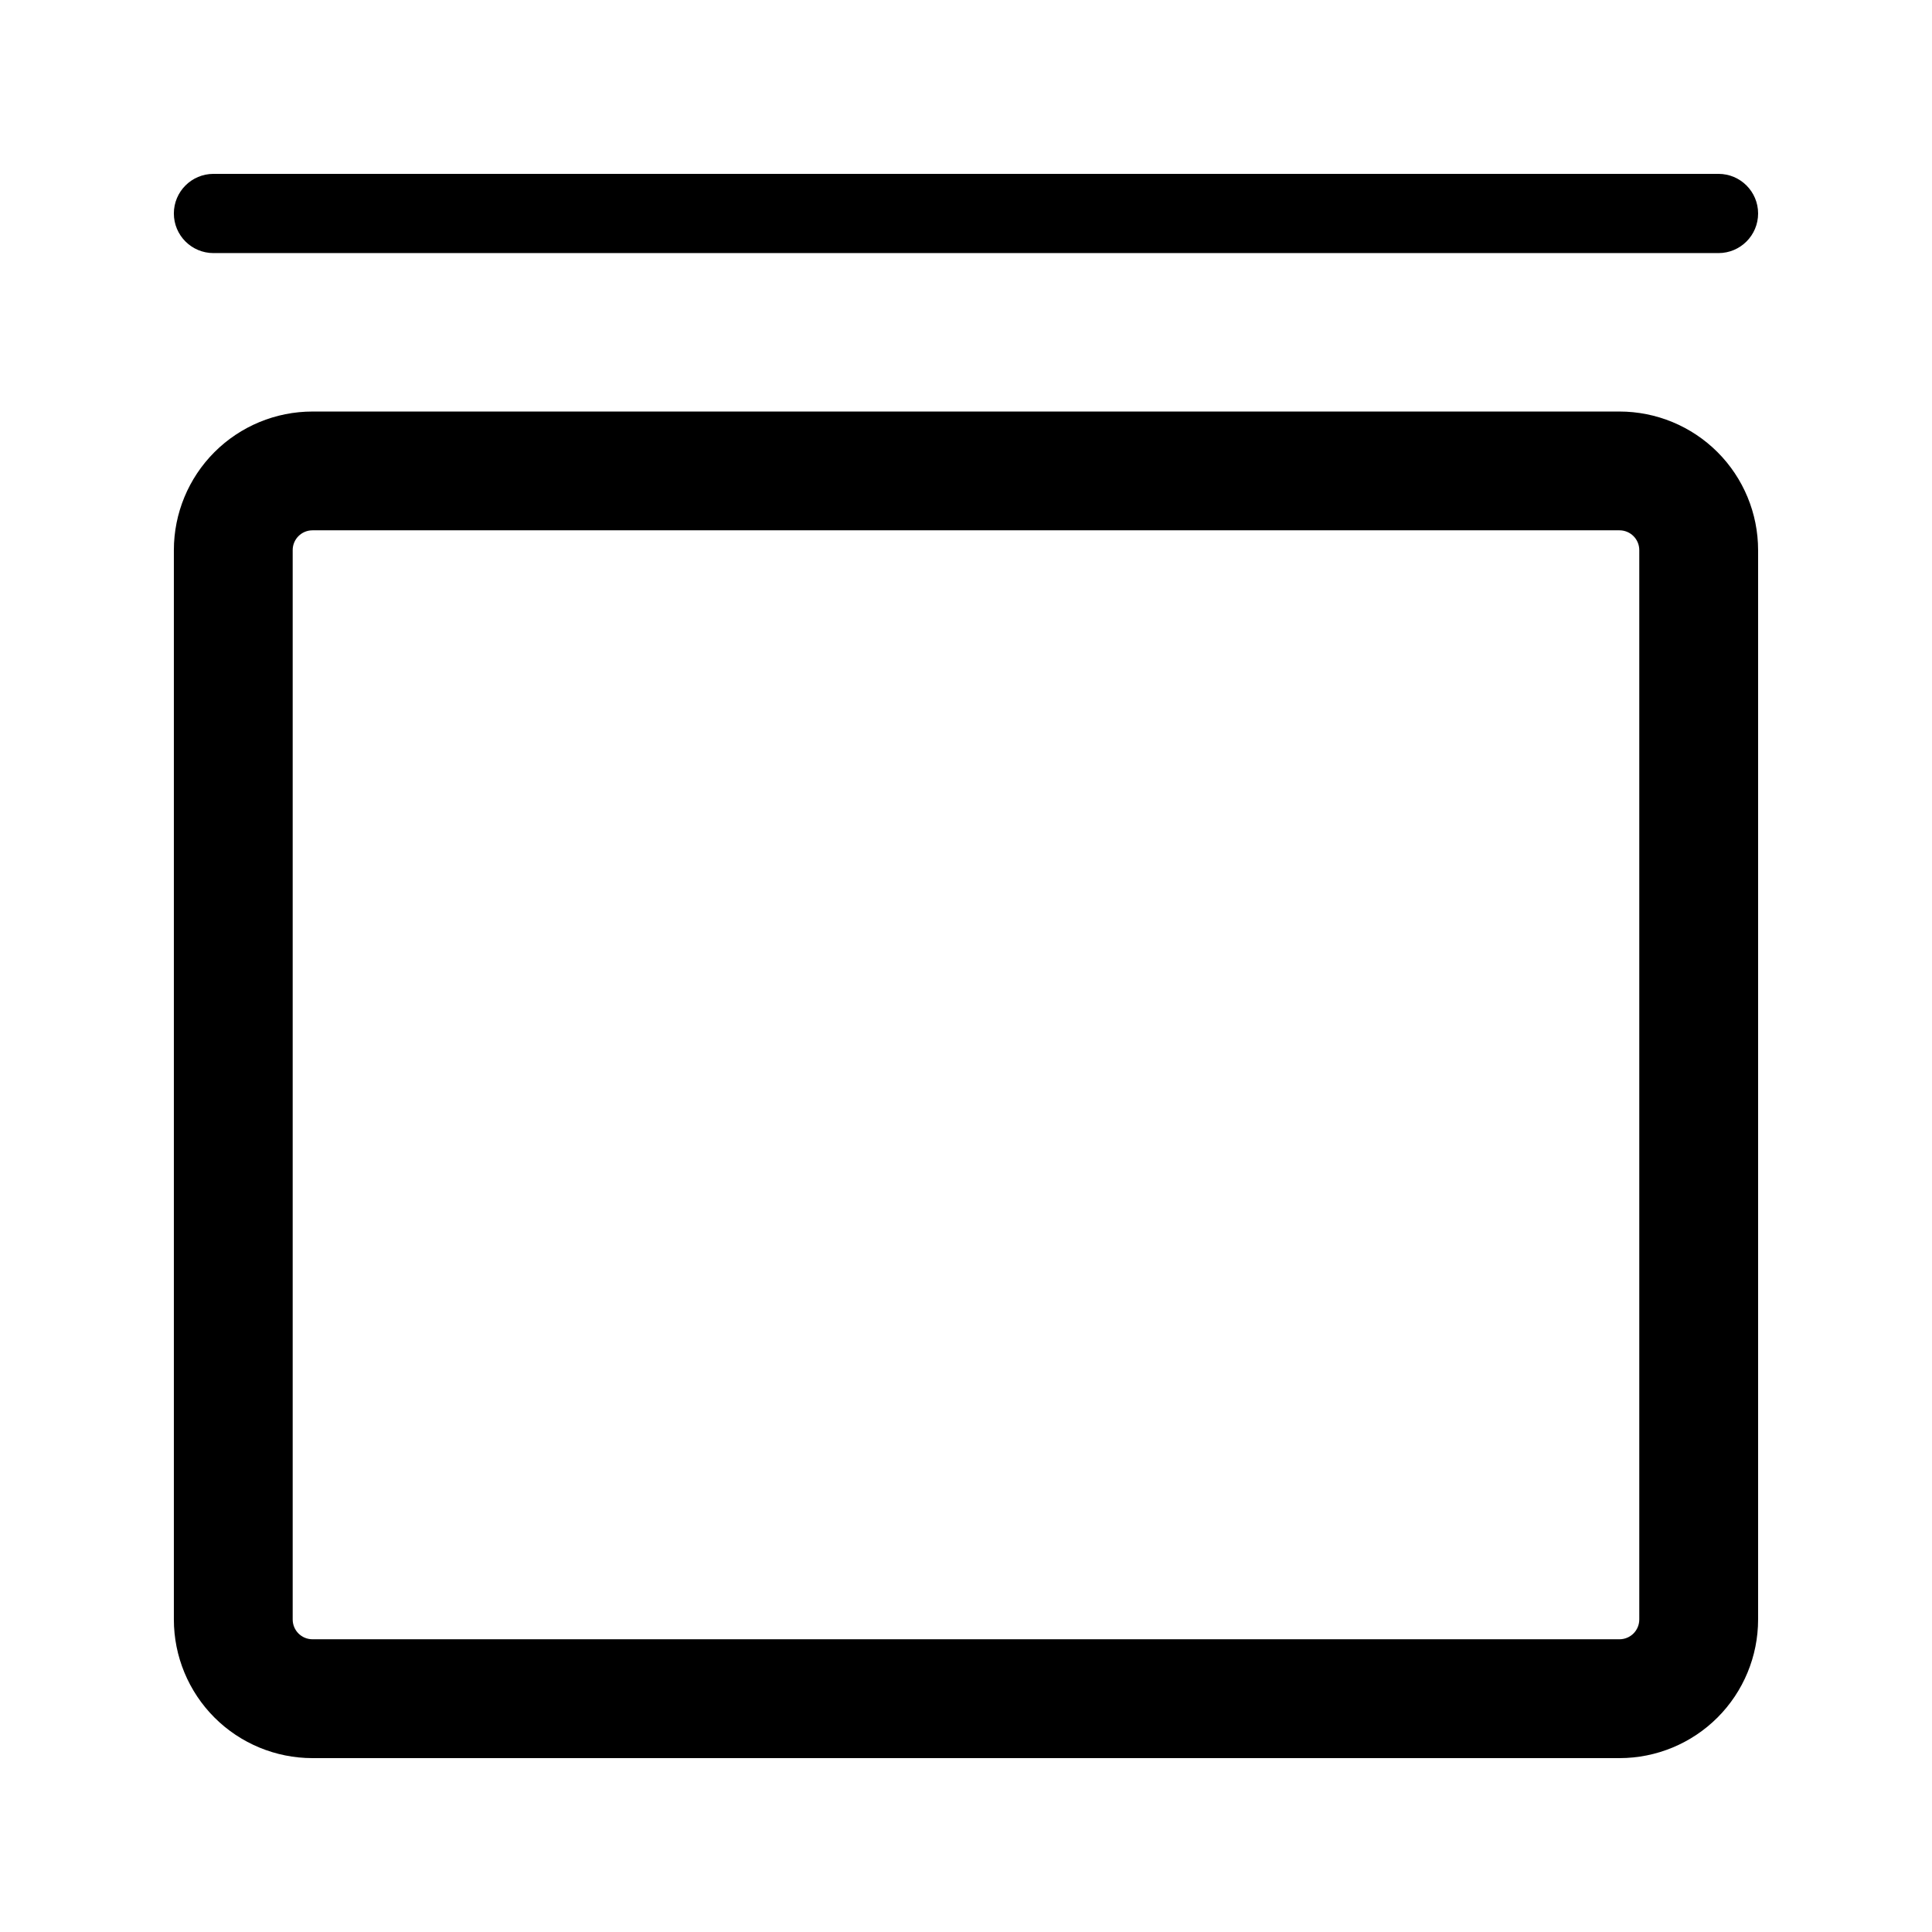 <?xml version="1.0" encoding="UTF-8"?>
<!-- Uploaded to: SVG Repo, www.svgrepo.com, Generator: SVG Repo Mixer Tools -->
<svg fill="#000000" width="800px" height="800px" version="1.1" viewBox="144 144 512 512" xmlns="http://www.w3.org/2000/svg">
 <g>
  <path d="m599.42 211.07h-398.85c-5.797 0-10.496-4.699-10.496-10.496s4.699-10.496 10.496-10.496h398.85c5.797 0 10.496 4.699 10.496 10.496s-4.699 10.496-10.496 10.496z"/>
  <path d="m573.18 609.92h-346.37c-9.742 0-19.086-3.871-25.977-10.758-6.887-6.891-10.758-16.234-10.758-25.977v-283.39c0-9.742 3.871-19.086 10.758-25.977 6.891-6.887 16.234-10.758 25.977-10.758h346.37c9.742 0 19.086 3.871 25.977 10.758 6.887 6.891 10.758 16.234 10.758 25.977v283.39c0 9.742-3.871 19.086-10.758 25.977-6.891 6.887-16.234 10.758-25.977 10.758zm-346.37-325.38c-2.898 0-5.246 2.348-5.246 5.246v283.39c0 1.391 0.551 2.727 1.535 3.711 0.984 0.984 2.32 1.535 3.711 1.535h346.37c1.391 0 2.727-0.551 3.711-1.535s1.535-2.32 1.535-3.711v-283.39c0-1.391-0.551-2.727-1.535-3.711s-2.32-1.535-3.711-1.535z"/>
 </g>
</svg>